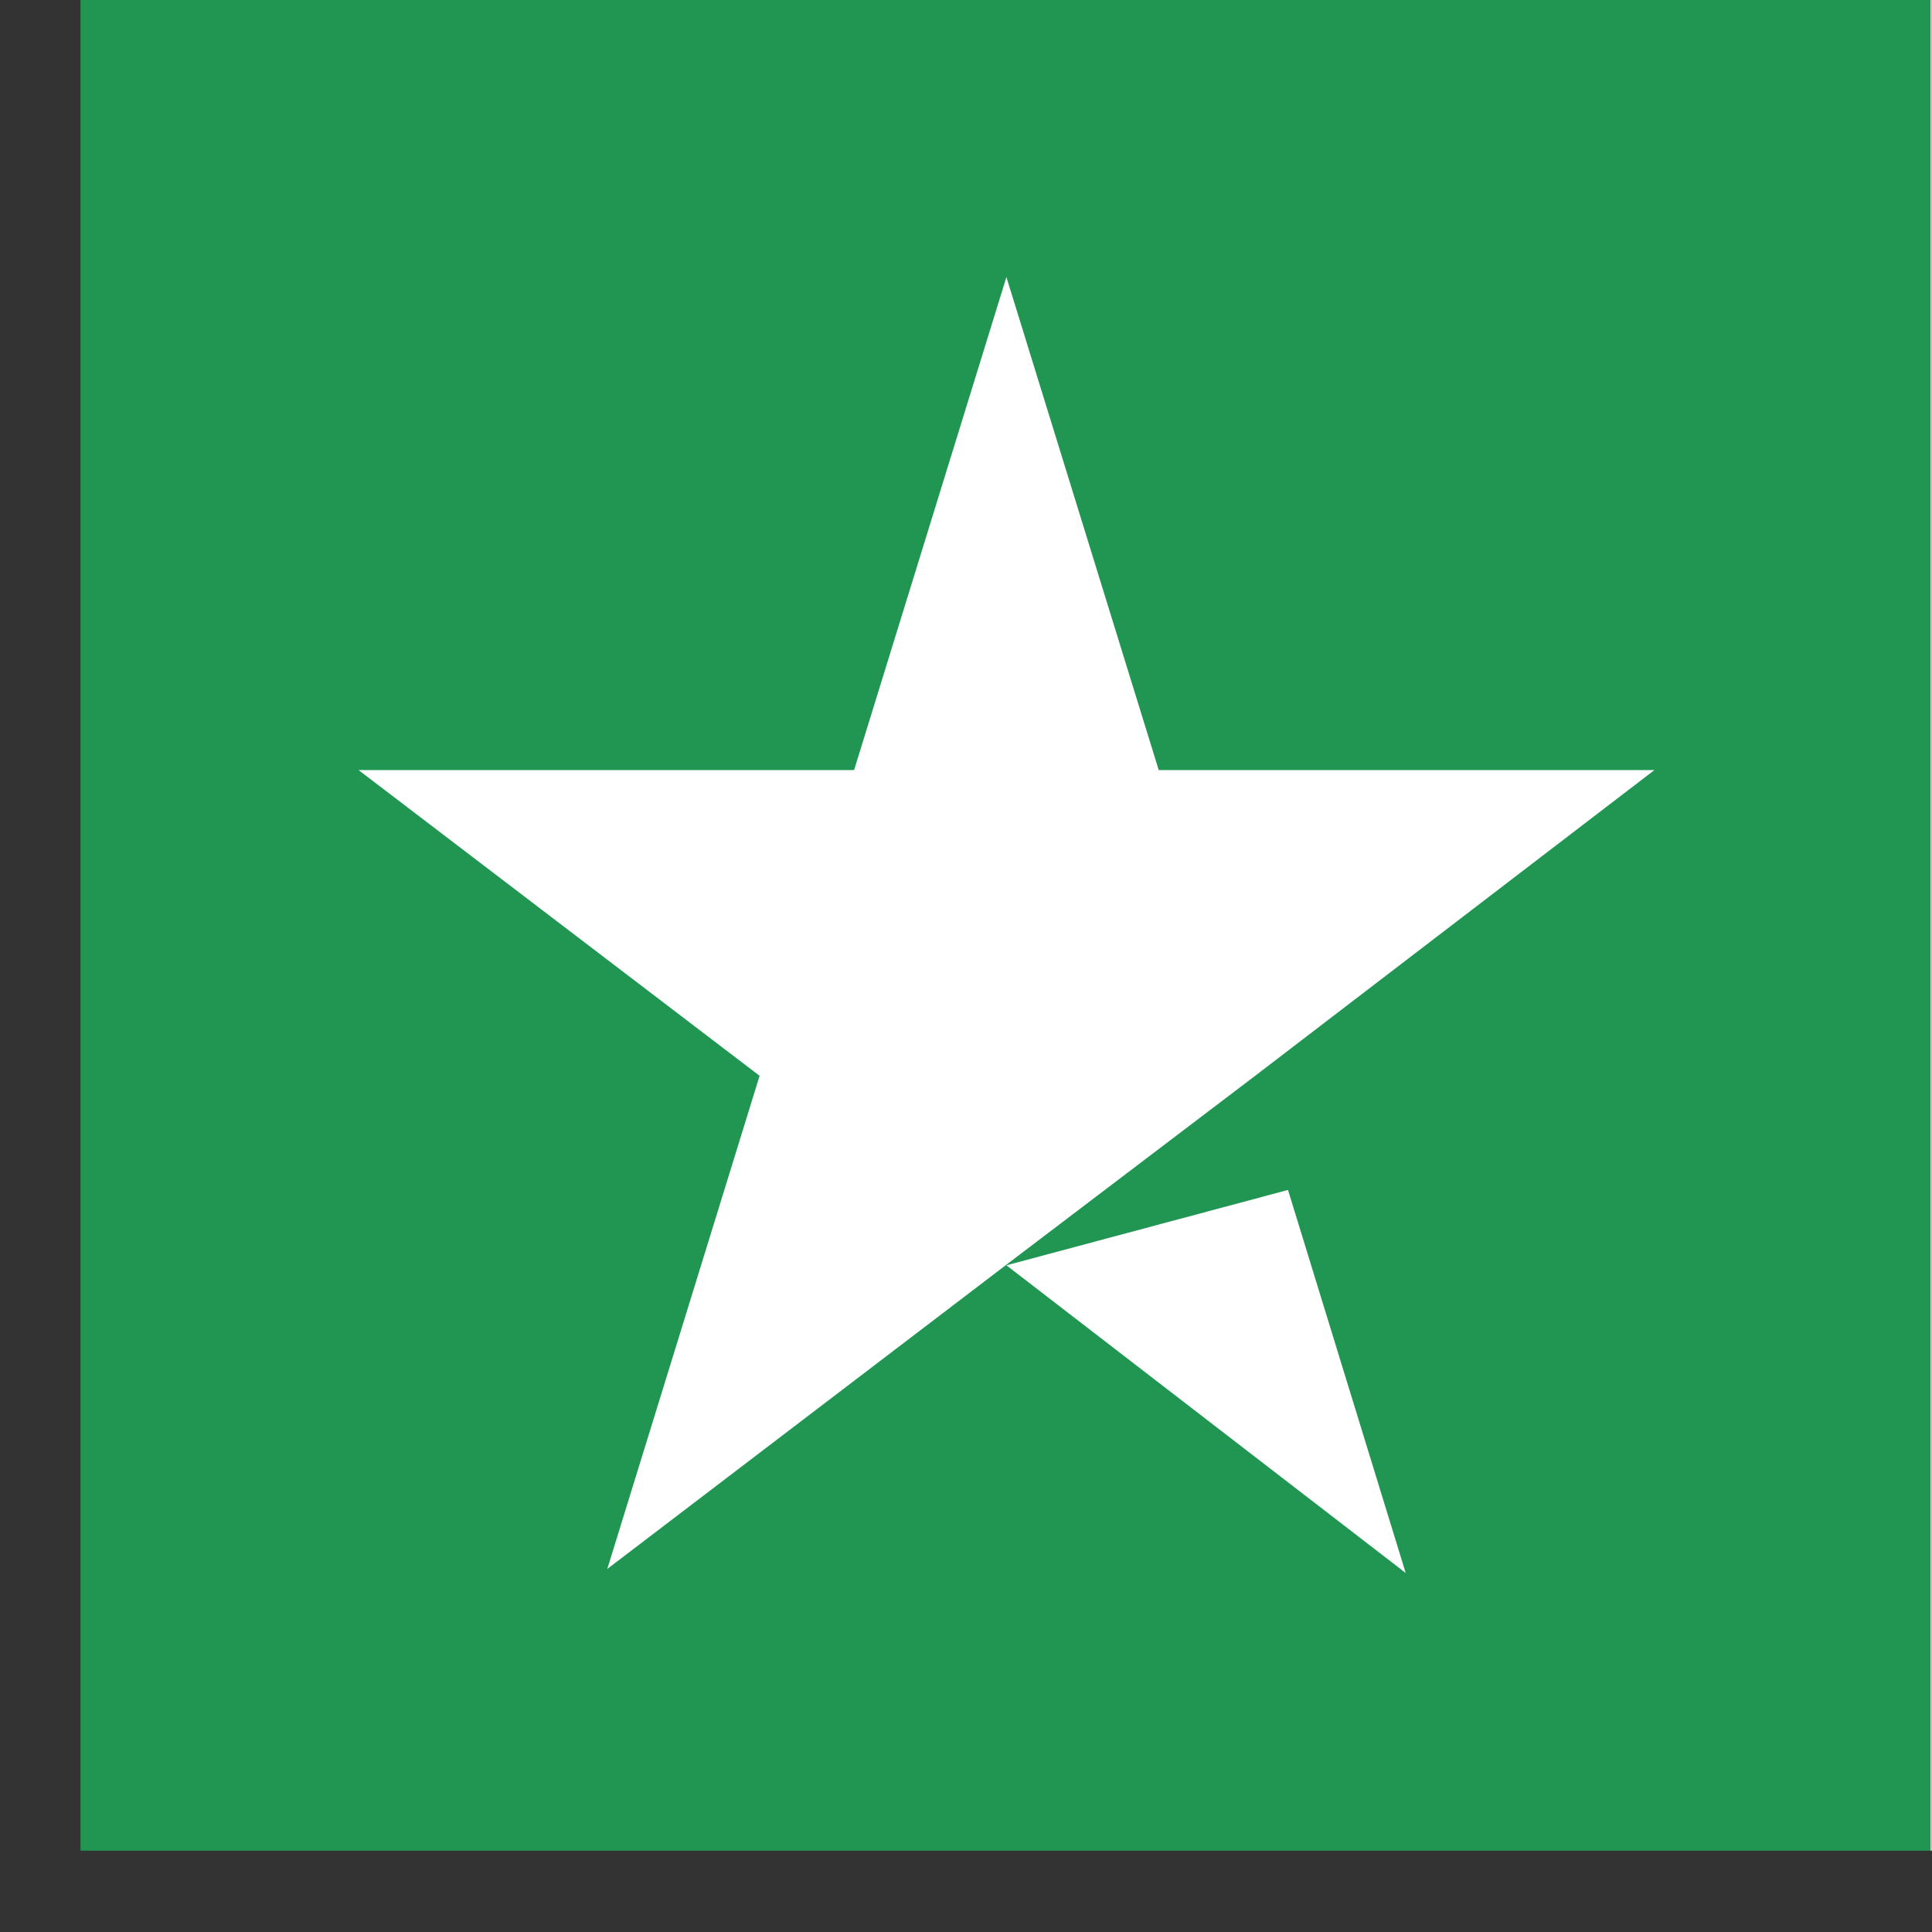 <svg width="12" height="12" viewBox="0 0 12 12" fill="none" xmlns="http://www.w3.org/2000/svg">
<rect x="0" y="0" width="12" height="12" fill="#333333" stroke="none"/>
<rect width="11.499" height="11.499" transform="translate(0.5 -0.004)" fill="url(#paint0_linear_11391_3400)"/>
<path d="M6.251 7.859L8 7.391L8.731 9.77L6.251 7.859ZM10.276 4.783H7.197L6.251 1.721L5.305 4.783H2.227L4.718 6.682L3.772 9.745L6.263 7.846L7.796 6.682L10.276 4.783Z" fill="white"/>
<defs>
<linearGradient id="paint0_linear_11391_3400" x1="0" y1="5.749" x2="11.499" y2="5.749" gradientUnits="userSpaceOnUse">
<stop stop-color="#219653"/>
<stop offset="1" stop-color="#219653"/>
<stop offset="1" stop-color="#219653" stop-opacity="0"/>
<stop offset="1" stop-color="#D9D9D9"/>
<stop offset="1" stop-color="#D9D9D9"/>
<stop offset="1" stop-color="#219653" stop-opacity="0"/>
<stop offset="1" stop-color="#D9D9D9"/>
</linearGradient>
</defs>
</svg>
